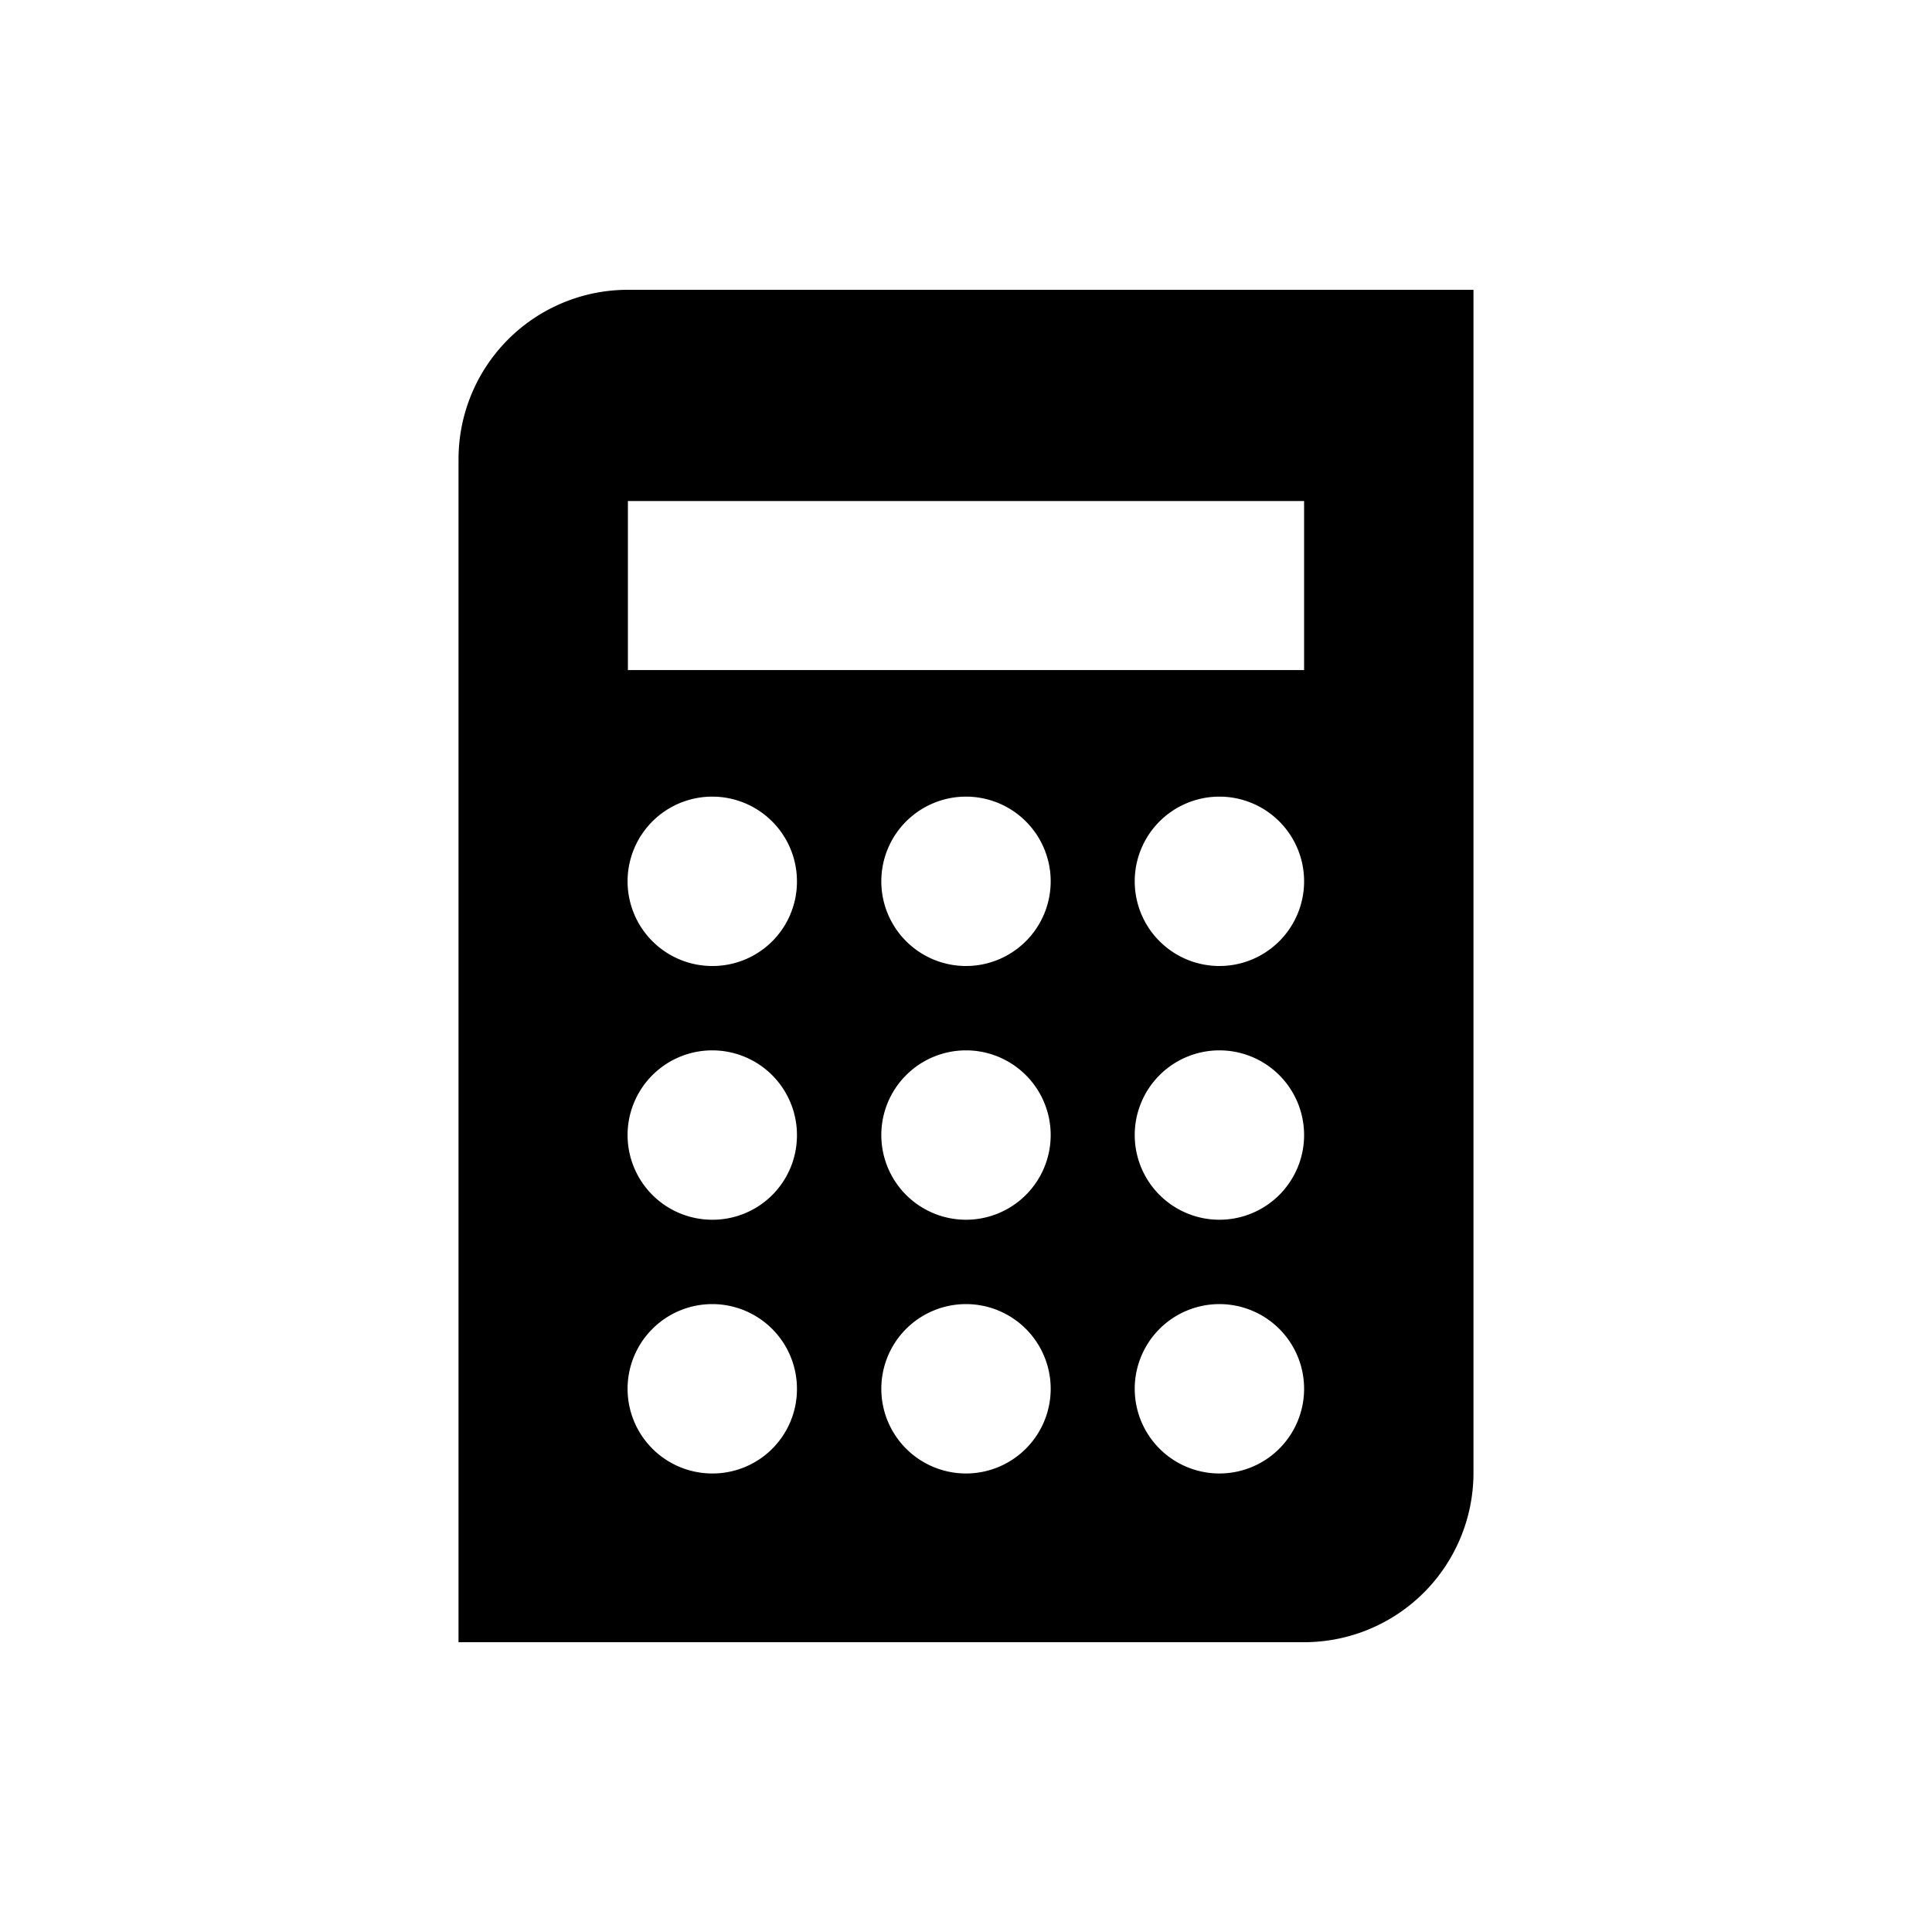 <svg id="Layer_1" data-name="Layer 1" xmlns="http://www.w3.org/2000/svg" viewBox="0 0 60 60"><defs><style>.cls-1{fill:#000;}</style></defs><title>Artboard 97</title><path class="cls-1" d="M40.5,20.81h-21V15.56h21ZM37.88,30a2.63,2.63,0,1,1,2.62-2.63A2.63,2.63,0,0,1,37.88,30m0,7.88a2.63,2.63,0,1,1,2.62-2.63,2.63,2.63,0,0,1-2.62,2.63m0,7.88a2.63,2.63,0,1,1,2.62-2.63,2.63,2.63,0,0,1-2.62,2.63M30,30a2.63,2.63,0,1,1,2.63-2.63A2.63,2.63,0,0,1,30,30m0,7.88a2.63,2.63,0,1,1,2.63-2.63A2.63,2.63,0,0,1,30,37.88m0,7.88a2.63,2.63,0,1,1,2.63-2.63A2.63,2.63,0,0,1,30,45.76M22.12,30a2.63,2.63,0,1,1,2.63-2.63A2.62,2.62,0,0,1,22.12,30m0,7.88a2.63,2.63,0,1,1,2.63-2.63,2.62,2.62,0,0,1-2.63,2.63m0,7.88a2.63,2.63,0,1,1,2.63-2.63,2.62,2.62,0,0,1-2.63,2.63M19.5,9a5.26,5.26,0,0,0-5.26,5.26V51H40.5a5.26,5.26,0,0,0,5.26-5.25V9Z"/></svg>